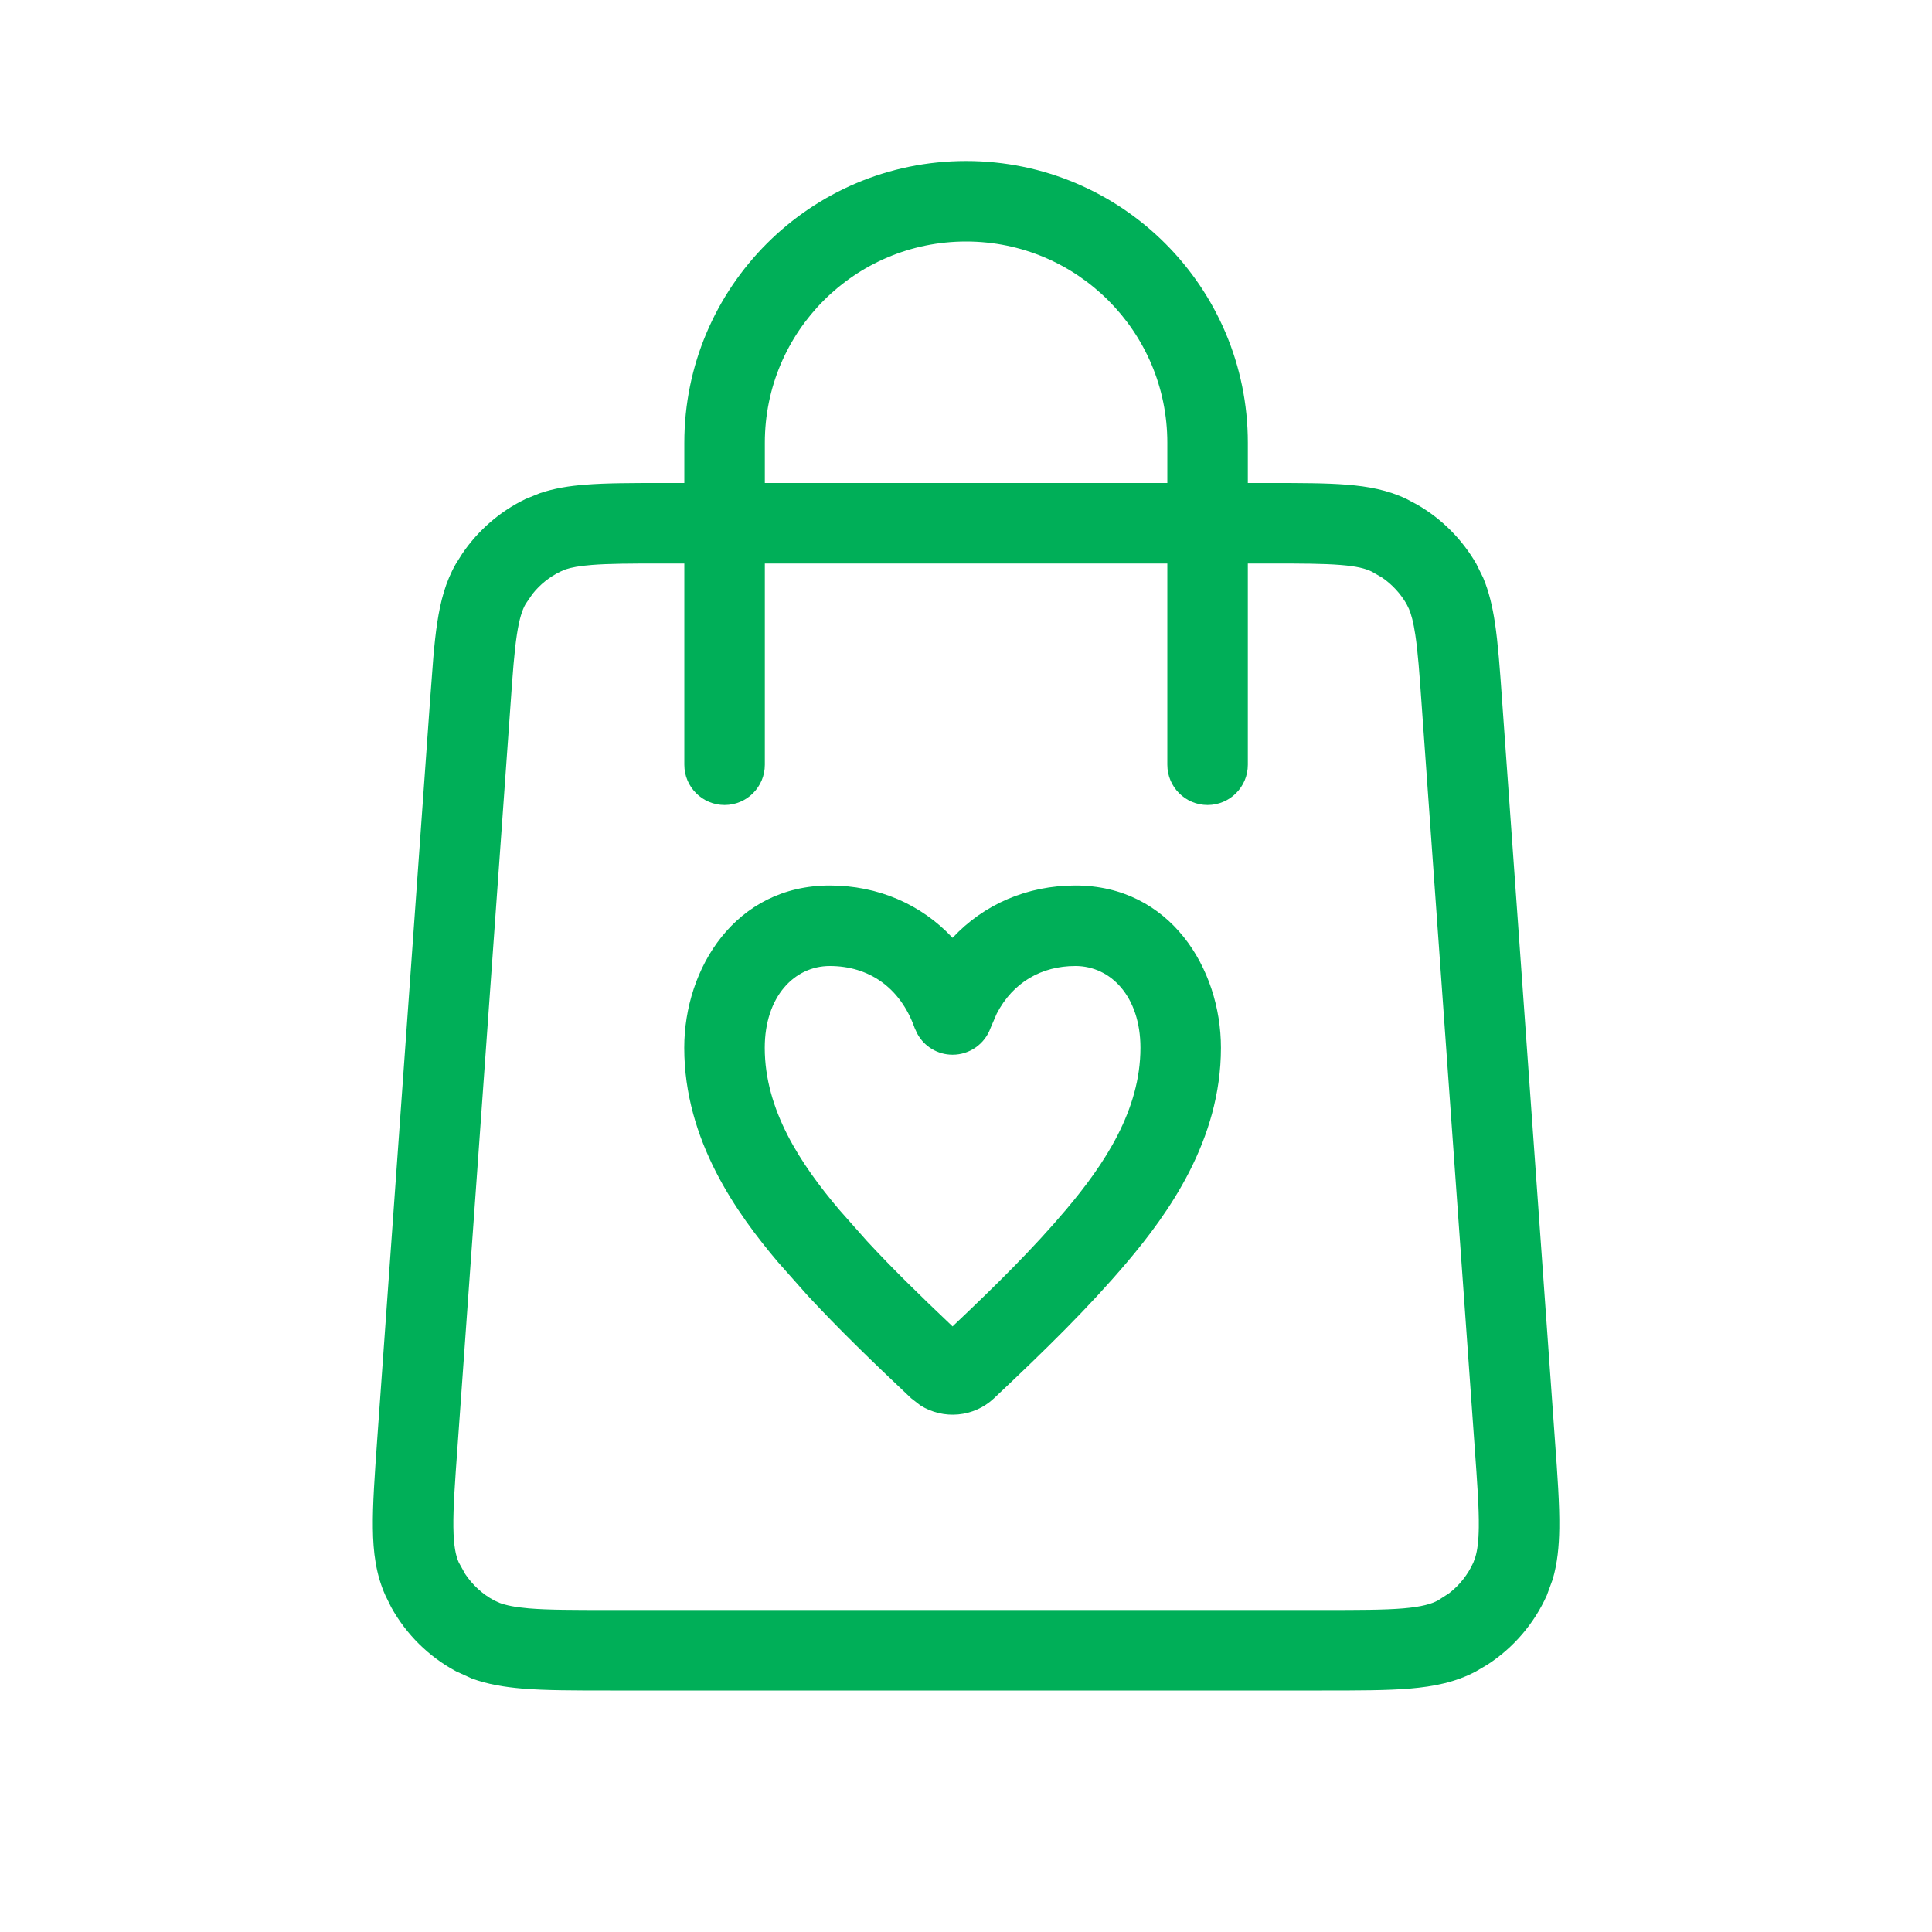 <svg width="24" height="24" viewBox="0 0 24 24" fill="none" xmlns="http://www.w3.org/2000/svg">
<path fill-rule="evenodd" clip-rule="evenodd" d="M13.359 11C14.533 11 15.167 12.03 15.167 13.016C15.167 14.167 14.511 15.076 14.002 15.678C13.525 16.241 13.002 16.754 12.348 17.37C12.095 17.608 11.718 17.637 11.434 17.459L11.319 17.37C10.829 16.908 10.412 16.503 10.032 16.093L9.664 15.678C9.155 15.076 8.5 14.167 8.5 13.016C8.5 12.03 9.134 11 10.308 11C10.906 11 11.444 11.233 11.833 11.65C12.222 11.233 12.761 11 13.359 11ZM13.359 12C12.941 12 12.585 12.2 12.382 12.591L12.305 12.77C12.234 12.969 12.045 13.102 11.833 13.102C11.648 13.102 11.481 13 11.395 12.841L11.362 12.77C11.182 12.261 10.786 12 10.308 12C9.868 12 9.5 12.38 9.5 13.016C9.5 13.788 9.943 14.459 10.428 15.031L10.768 15.415C11.078 15.751 11.423 16.088 11.833 16.477C12.399 15.941 12.841 15.502 13.239 15.031C13.724 14.459 14.167 13.788 14.167 13.016C14.167 12.38 13.799 12 13.359 12Z" fill="#00AF58"/>
<path fill-rule="evenodd" clip-rule="evenodd" d="M12.001 2C13.934 2 15.501 3.567 15.501 5.5V6H15.767C16.152 6 16.471 6 16.73 6.021C16.996 6.042 17.241 6.087 17.474 6.199L17.607 6.27C17.91 6.445 18.163 6.699 18.339 7.004L18.424 7.176C18.497 7.35 18.54 7.536 18.57 7.733C18.609 7.991 18.632 8.309 18.659 8.693L19.316 17.894C19.348 18.332 19.374 18.691 19.37 18.983C19.367 19.207 19.347 19.418 19.288 19.619L19.215 19.818C19.057 20.171 18.8 20.469 18.479 20.678L18.336 20.762C18.084 20.897 17.811 20.951 17.515 20.976C17.224 21 16.863 21 16.424 21H7.578C7.139 21 6.778 21 6.487 20.976C6.265 20.957 6.056 20.923 5.859 20.85L5.666 20.762C5.325 20.579 5.046 20.302 4.86 19.966L4.787 19.818C4.67 19.557 4.635 19.281 4.632 18.983C4.628 18.691 4.654 18.332 4.685 17.894L5.343 8.693L5.383 8.166C5.397 8.006 5.412 7.862 5.432 7.733C5.472 7.47 5.534 7.228 5.663 7.004L5.743 6.877C5.94 6.587 6.211 6.352 6.528 6.199L6.705 6.127C6.884 6.066 7.072 6.036 7.271 6.021C7.531 6 7.85 6 8.235 6H8.501V5.5C8.501 3.567 10.068 2 12.001 2ZM8.235 7C7.834 7 7.562 7.001 7.351 7.018C7.197 7.03 7.098 7.049 7.026 7.073L6.963 7.1C6.827 7.165 6.708 7.261 6.615 7.378L6.53 7.502C6.488 7.575 6.452 7.68 6.421 7.883C6.389 8.092 6.369 8.364 6.341 8.765L5.684 17.965C5.651 18.42 5.629 18.73 5.632 18.971C5.635 19.206 5.662 19.326 5.699 19.409L5.779 19.553C5.87 19.689 5.993 19.803 6.139 19.881L6.207 19.912C6.285 19.941 6.396 19.965 6.571 19.98C6.811 20 7.122 20 7.578 20H16.424C16.879 20 17.191 20 17.431 19.98C17.664 19.96 17.783 19.924 17.863 19.881L18.001 19.792C18.131 19.692 18.235 19.56 18.303 19.409L18.328 19.339C18.352 19.259 18.368 19.147 18.37 18.971C18.373 18.73 18.351 18.42 18.318 17.965L17.661 8.765C17.633 8.364 17.613 8.092 17.581 7.883C17.558 7.73 17.532 7.633 17.502 7.563L17.472 7.502C17.396 7.371 17.292 7.259 17.169 7.175L17.039 7.1C16.963 7.063 16.856 7.034 16.651 7.018C16.44 7.001 16.168 7 15.767 7H15.501V9.5C15.501 9.776 15.277 10 15.001 10C14.725 10 14.501 9.776 14.501 9.5V7H9.501V9.5C9.501 9.776 9.277 10 9.001 10C8.725 10 8.501 9.776 8.501 9.5V7H8.235ZM12.001 3C10.62 3 9.501 4.119 9.501 5.5V6H14.501V5.5C14.501 4.12 13.381 3 12.001 3Z" fill="#00AF58"/>
</svg>
